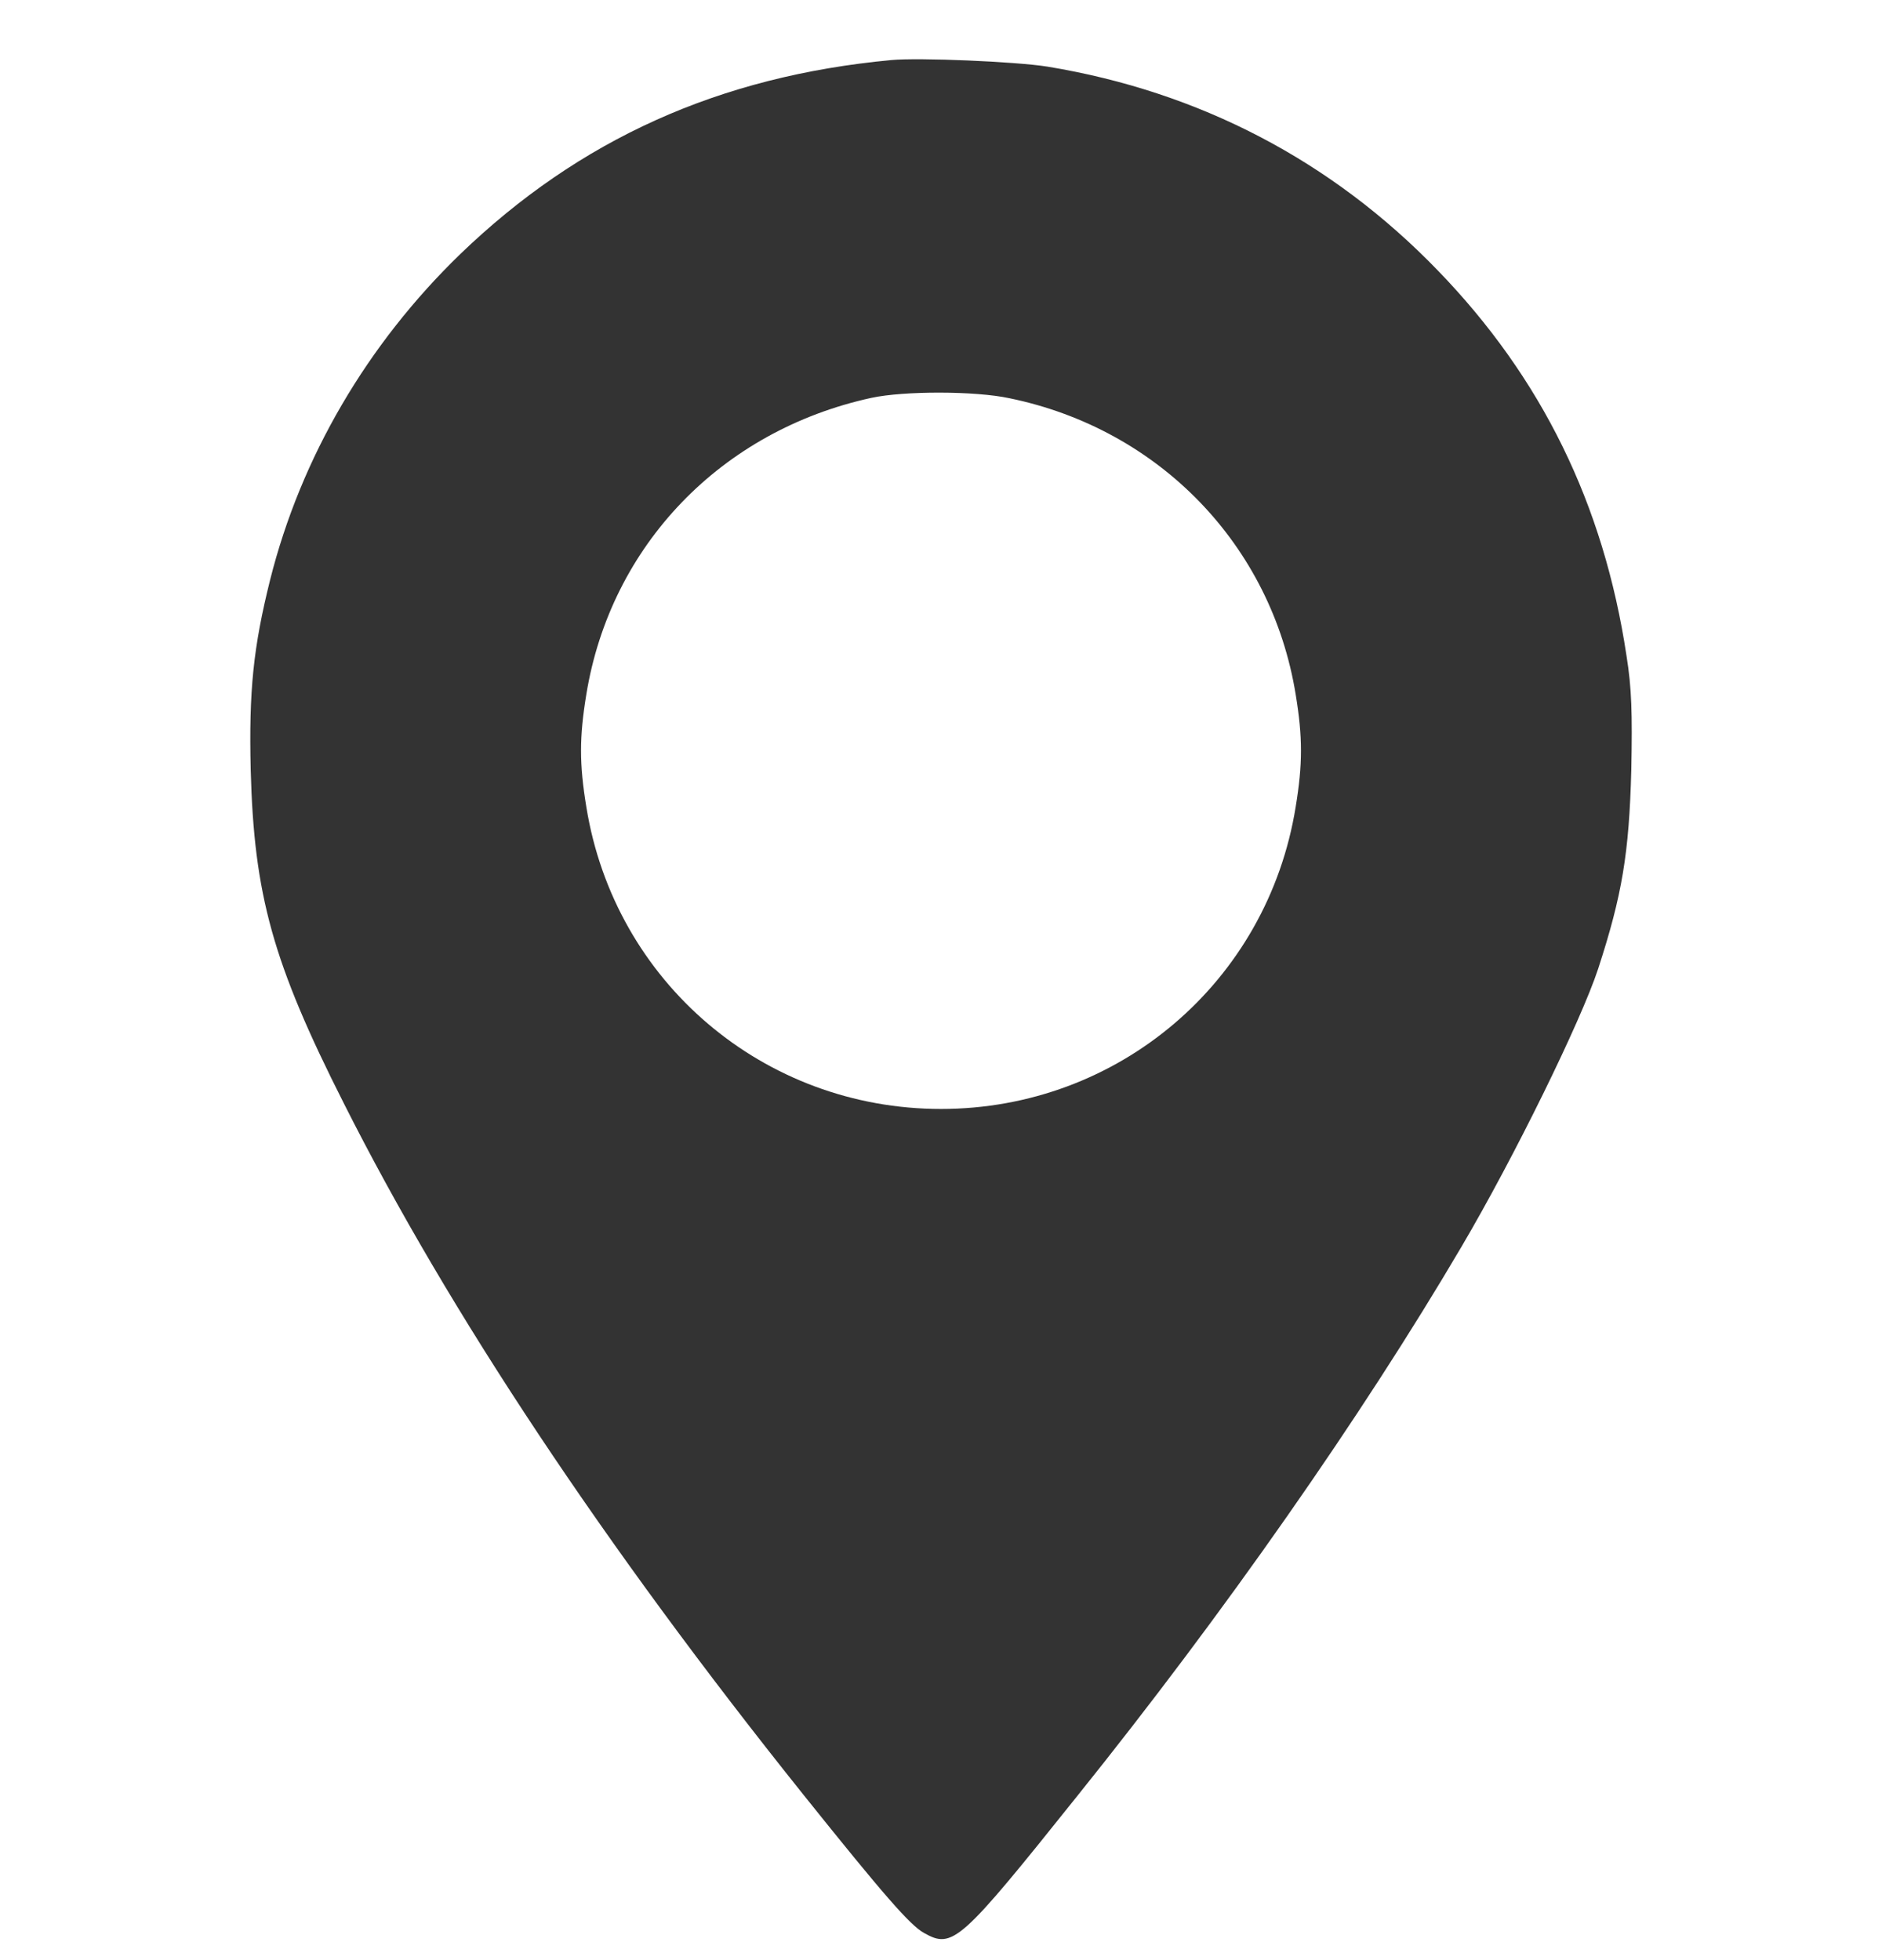 <?xml version="1.0" encoding="UTF-8"?> <svg xmlns="http://www.w3.org/2000/svg" width="24" height="25" viewBox="0 0 24 25" fill="none"><g clip-path="url(#clip0_81_83)"><path d="M11.367 0.766C9.169 0.972 7.387 1.779 5.869 3.241C4.683 4.39 3.839 5.829 3.445 7.394C3.23 8.257 3.173 8.81 3.197 9.818C3.239 11.416 3.478 12.279 4.383 14.069C5.728 16.741 7.711 19.722 10.242 22.886C11.278 24.18 11.606 24.555 11.784 24.654C12.15 24.86 12.244 24.776 13.739 22.905C15.609 20.576 17.363 18.068 18.637 15.902C19.308 14.763 20.161 13.024 20.381 12.354C20.686 11.416 20.775 10.886 20.803 9.818C20.817 9.096 20.808 8.777 20.742 8.365C20.451 6.429 19.659 4.816 18.333 3.447C16.983 2.05 15.295 1.169 13.359 0.85C12.956 0.785 11.714 0.733 11.367 0.766ZM12.872 5.079C14.784 5.472 16.214 6.954 16.523 8.857C16.613 9.405 16.613 9.743 16.523 10.291C16.163 12.527 14.259 14.144 12 14.144C9.741 14.144 7.837 12.527 7.477 10.291C7.387 9.743 7.387 9.405 7.477 8.857C7.786 6.958 9.197 5.491 11.114 5.074C11.527 4.985 12.436 4.985 12.872 5.079Z" fill="#333333"></path></g><defs><clipPath id="clip0_81_83"><rect width="24" height="24" fill="white" transform="translate(0 0.738)"></rect></clipPath></defs></svg> 